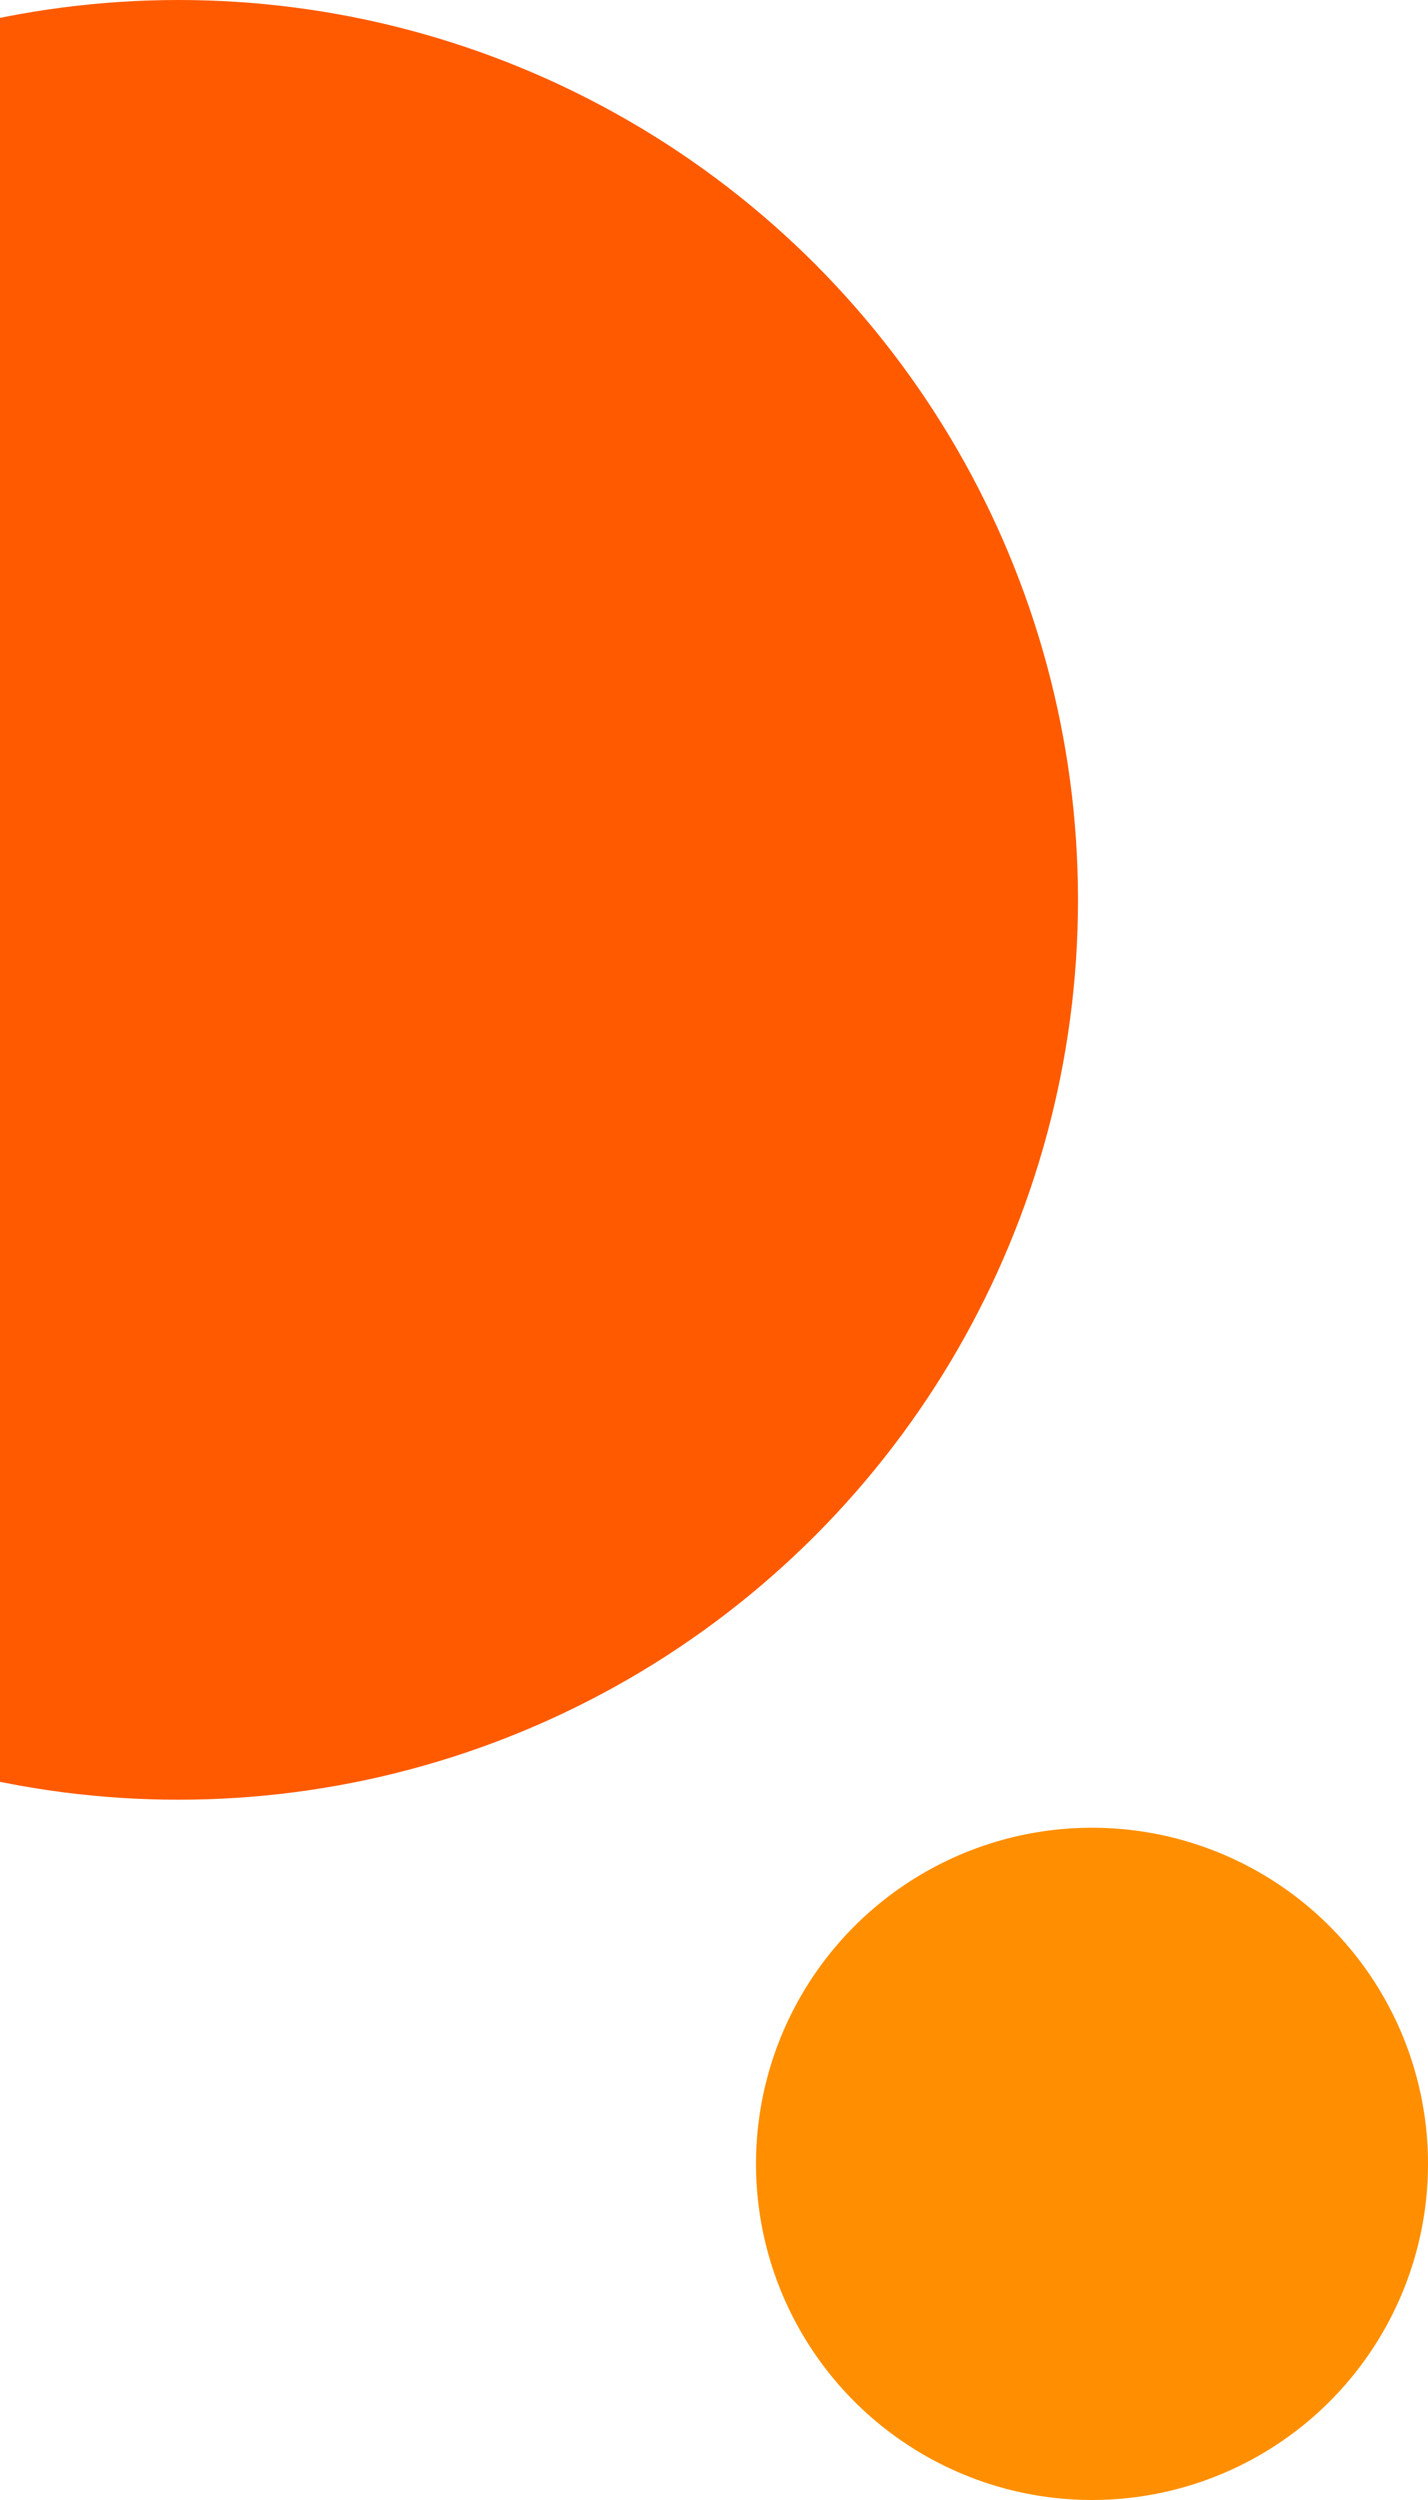 <svg xmlns="http://www.w3.org/2000/svg" fill="none" viewBox="0 0 204 357" height="357" width="204">
<circle fill="#FF8F00" transform="matrix(-1 0 0 1 204 261)" r="48" cy="48" cx="48"></circle>
<circle fill="#FF5A00" transform="matrix(-1 0 0 1 154 0)" r="128.5" cy="128.5" cx="128.5"></circle>
</svg>
